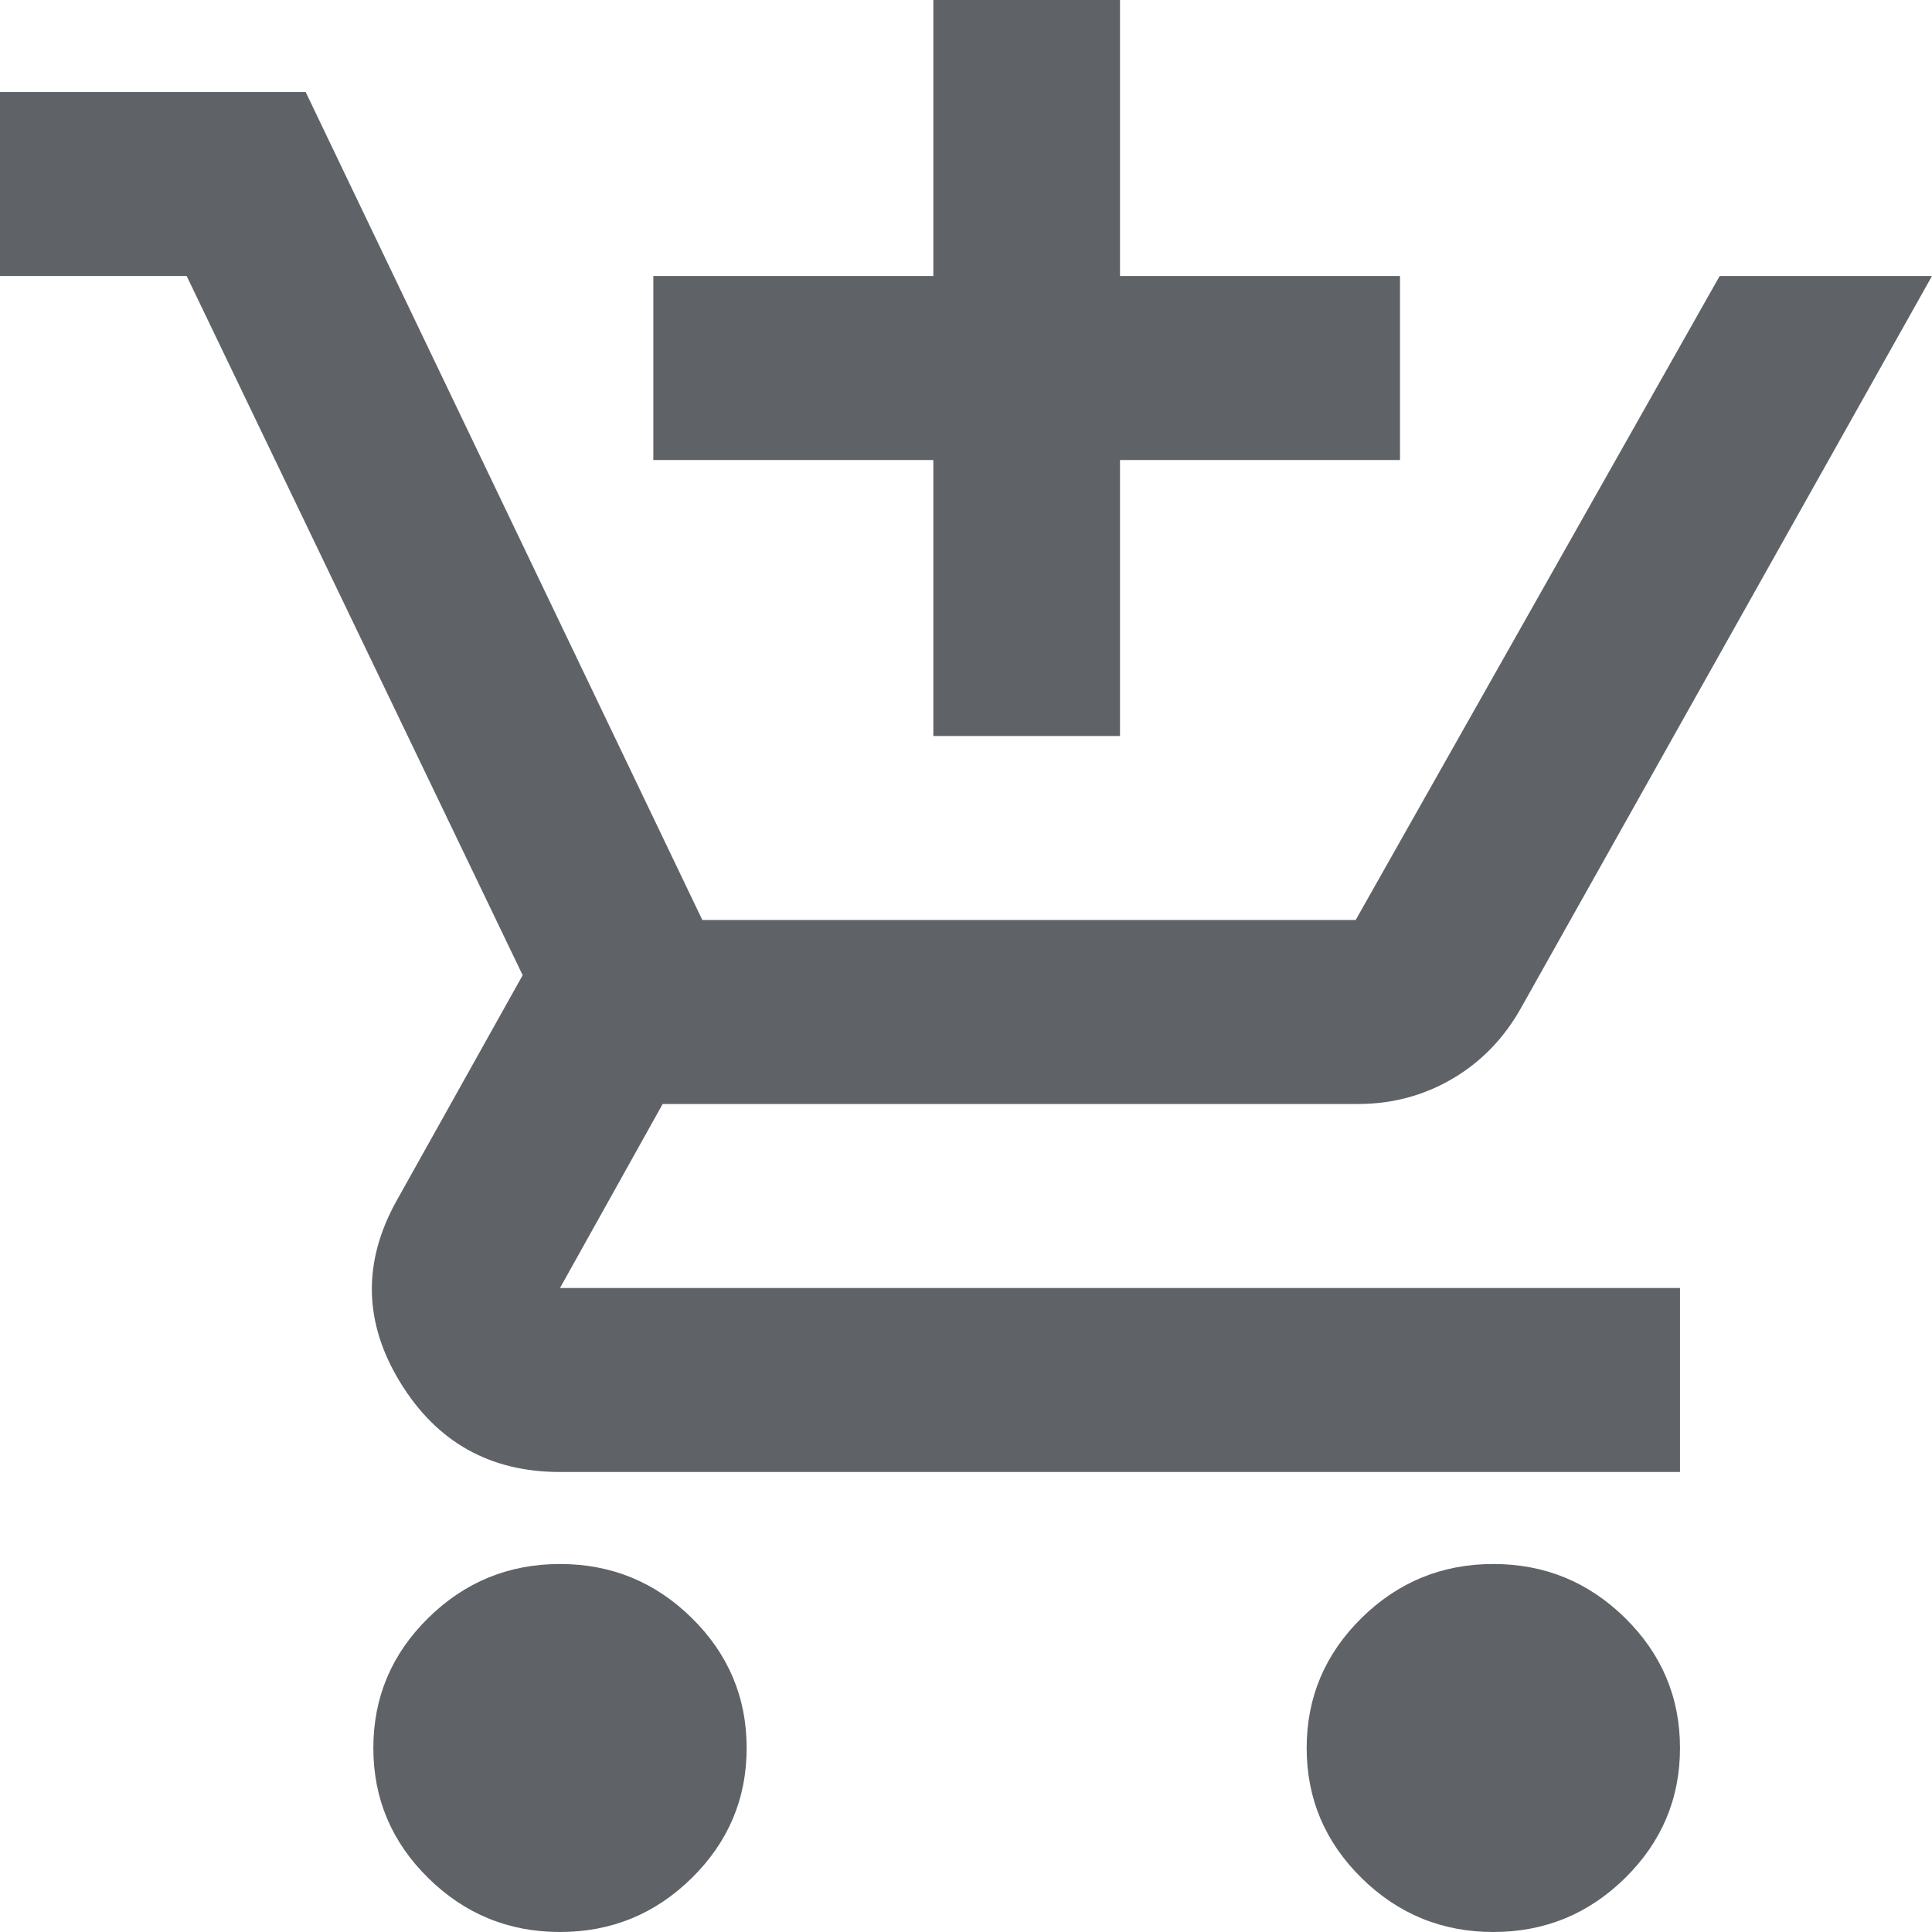 <svg width="400" height="400" viewBox="0 0 400 400" fill="none" xmlns="http://www.w3.org/2000/svg">
<path d="M193.237 152.381V95.238H135.266V57.143H193.237V0H231.884V57.143H289.855V95.238H231.884V152.381H193.237ZM115.942 400C105.314 400 96.216 396.27 88.647 388.81C81.079 381.349 77.295 372.381 77.295 361.905C77.295 351.429 81.079 342.46 88.647 335C96.216 327.54 105.314 323.81 115.942 323.81C126.57 323.81 135.668 327.54 143.237 335C150.805 342.46 154.589 351.429 154.589 361.905C154.589 372.381 150.805 381.349 143.237 388.81C135.668 396.27 126.57 400 115.942 400ZM309.179 400C298.551 400 289.453 396.27 281.884 388.81C274.316 381.349 270.531 372.381 270.531 361.905C270.531 351.429 274.316 342.46 281.884 335C289.453 327.54 298.551 323.81 309.179 323.81C319.807 323.81 328.905 327.54 336.473 335C344.042 342.46 347.826 351.429 347.826 361.905C347.826 372.381 344.042 381.349 336.473 388.81C328.905 396.27 319.807 400 309.179 400ZM0 57.143V19.048H63.285L145.411 190.476H280.676L356.039 57.143H400L314.976 208.571C311.433 214.921 306.683 219.841 300.725 223.333C294.767 226.825 288.245 228.571 281.159 228.571H137.198L115.942 266.667H347.826V304.762H115.942C101.449 304.762 90.419 298.571 82.85 286.19C75.282 273.81 75.04 261.27 82.126 248.571L108.213 201.905L38.647 57.143H0Z" fill="#5F6368"/>
</svg>
